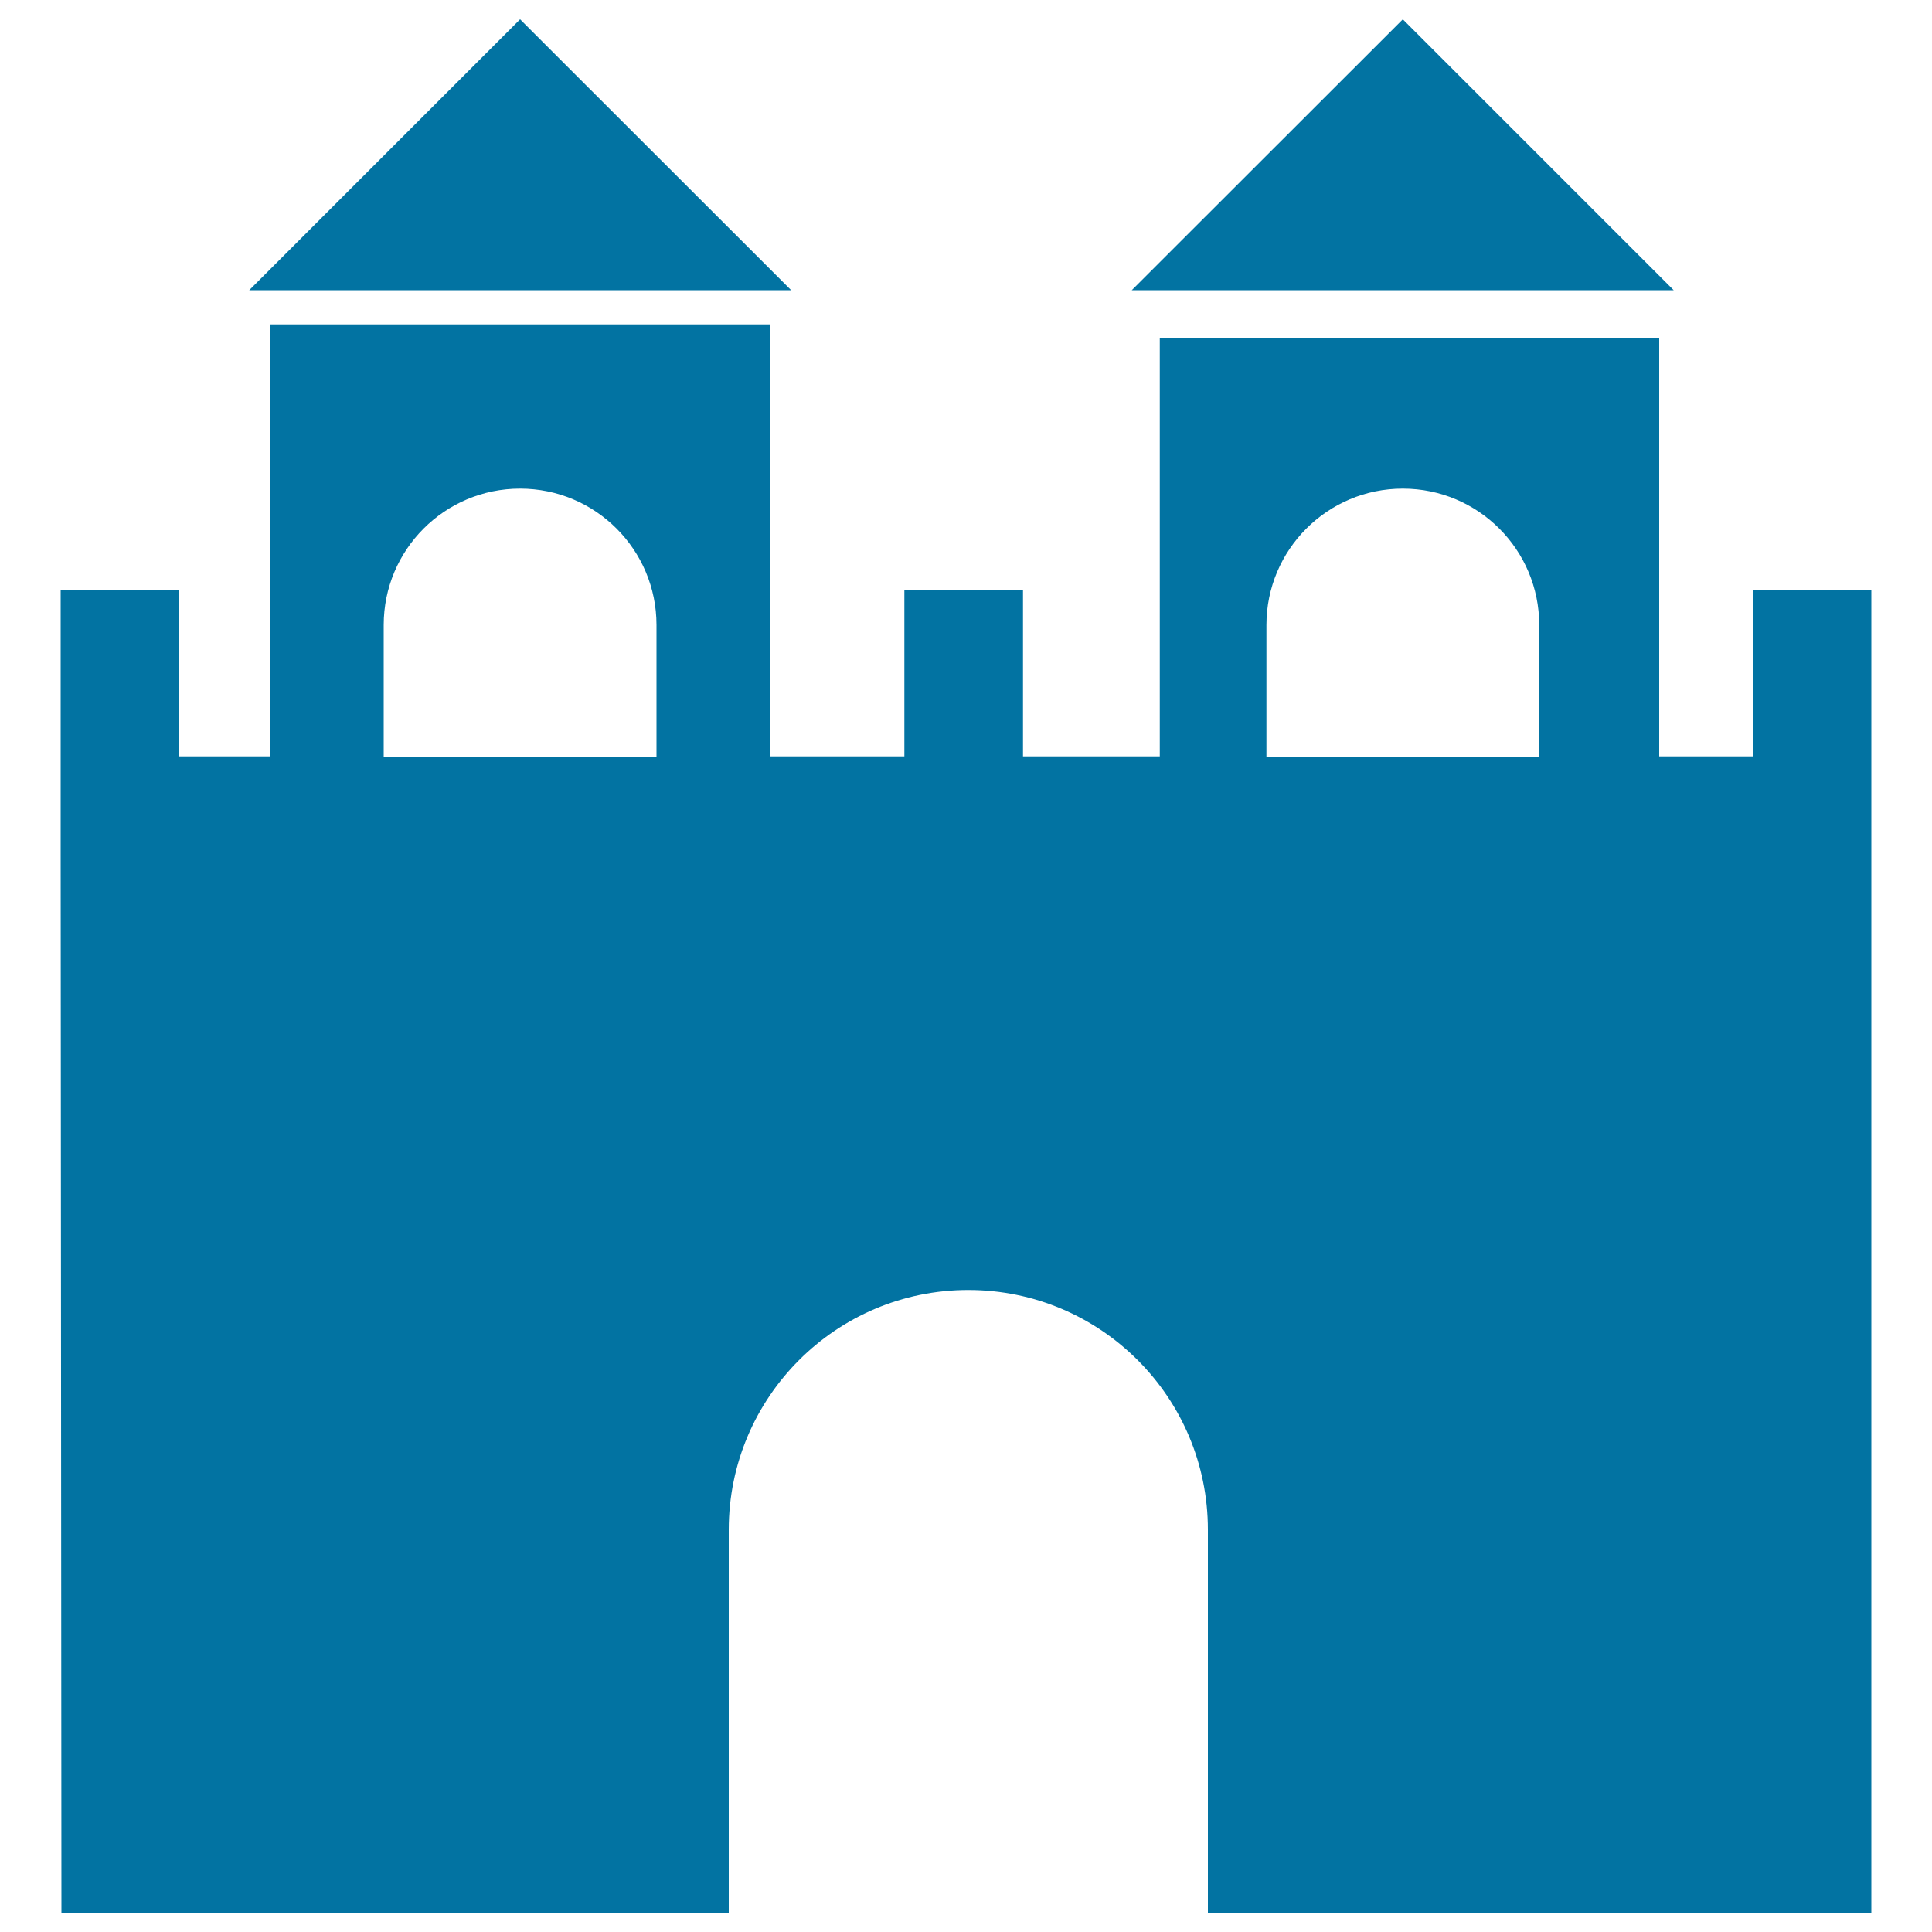 <svg xmlns="http://www.w3.org/2000/svg" viewBox="0 0 1000 1000" style="fill:#0273a2">
<title>Castle SVG icon</title>
<g><path d="M968.6,990V441.2V305.5h-61.4v86h-48.4V175H600.3v216.5h-70.8v-86h-61.4v86h-69.6V167.9H140v223.6H92.7v-86H31.4v135.8L31.8,990h345.4V791.8c0-68.5,55.5-124.1,124-124.1c68.5,0,124,55.5,124,124.1V990L968.6,990L968.6,990z M339.8,391.6H198.6v-68.1c0-39,31.6-70.6,70.6-70.6c39,0,70.6,31.6,70.6,70.6L339.8,391.6L339.8,391.6z M655.5,323.5c0-39,31.6-70.6,70.6-70.6c39,0,70.6,31.6,70.6,70.6v68.1H655.5V323.5z M409.5,150.2H129L269.2,10L409.5,150.2z M866.3,150.2H585.8L726.1,10L866.3,150.2z"/></g>
</svg>